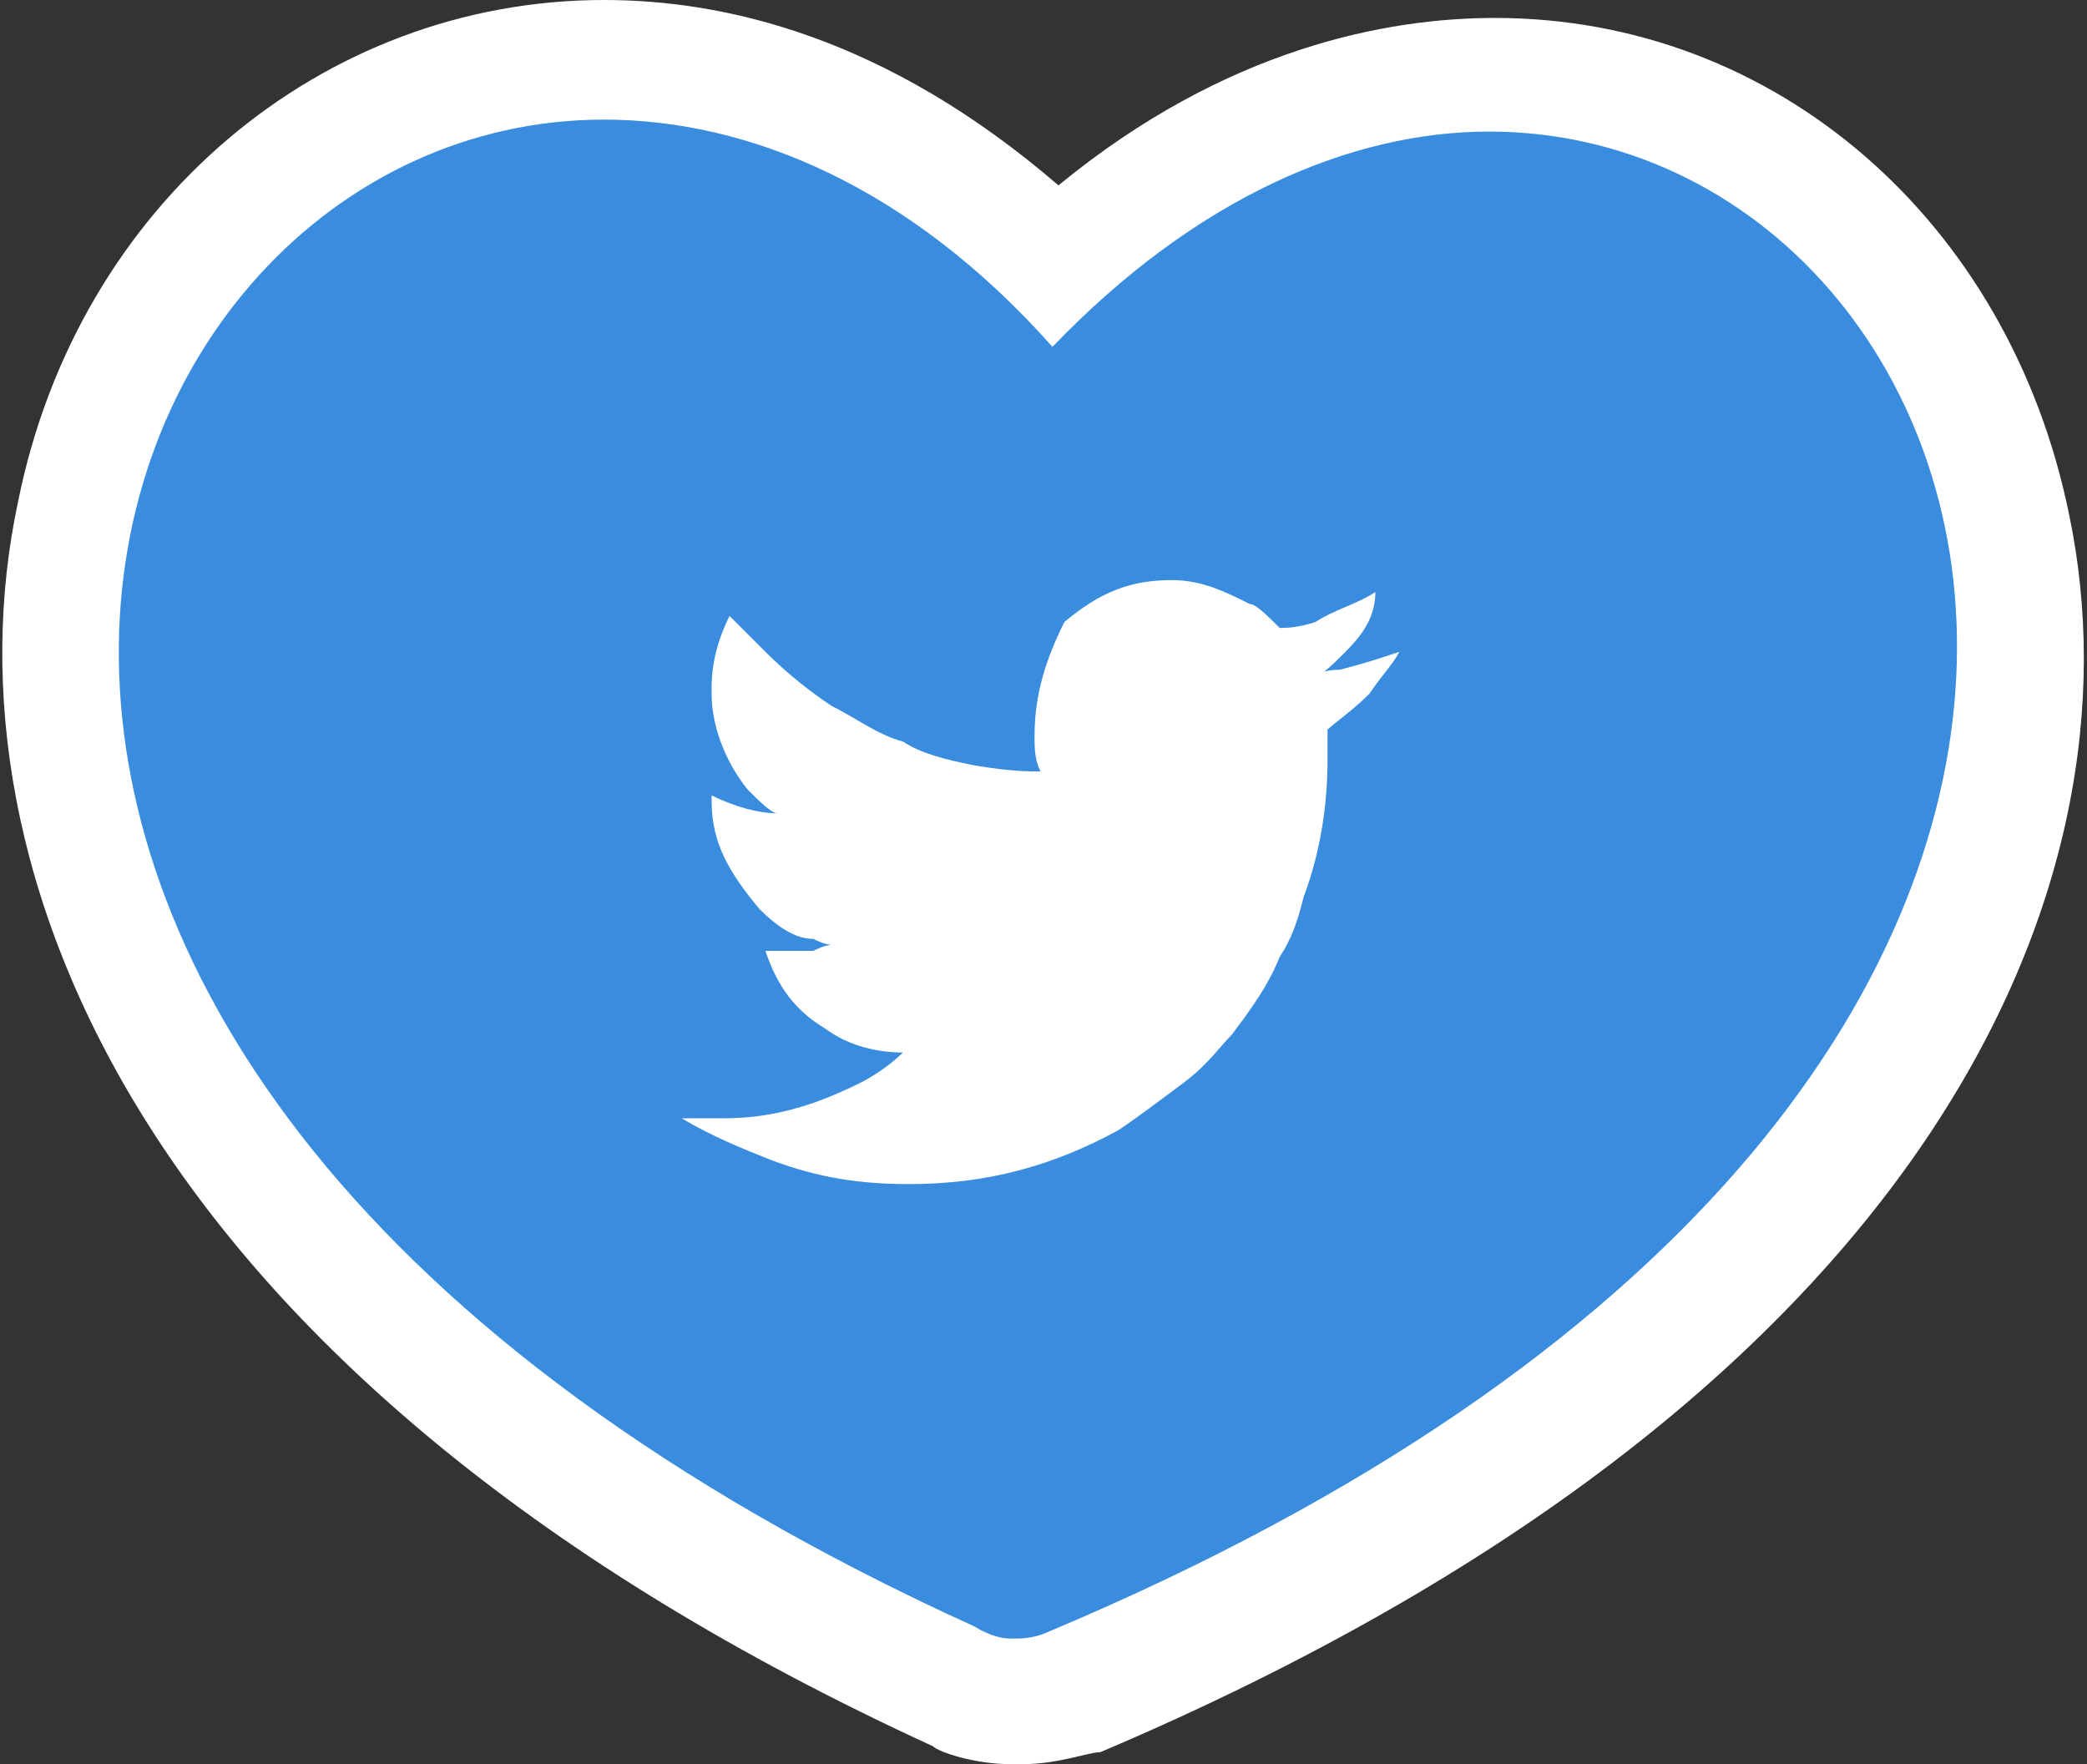 <?xml version="1.0" encoding="utf-8"?>
<!-- Generator: Adobe Illustrator 26.0.1, SVG Export Plug-In . SVG Version: 6.00 Build 0)  -->
<svg version="1.1" id="Layer_1" xmlns="http://www.w3.org/2000/svg" xmlns:xlink="http://www.w3.org/1999/xlink" x="0px" y="0px"
	 width="34.9px" height="29.5px" viewBox="0 0 34.9 29.5" style="enable-background:new 0 0 34.9 29.5;" xml:space="preserve">
<rect x="0" y="0" width="34.9" height="29.5" fill="#333333" stroke="none"/>
<style type="text/css">
	.st0{fill:#3A8DDE;}
	.st1{fill:#FFFFFF;}
</style>
<g>
	<g>
		<path class="st0" d="M17,28.5c-0.5,0-0.9-0.2-1-0.3C3.2,22.4,0,14.3,1.2,8.6C2.2,4.1,5.9,1,10.1,1c1.9,0,4.7,0.6,7.6,3.4
			c2.8-2.6,5.5-3.1,7.3-3.1c4.2,0,7.8,3.1,8.6,7.5c1.2,5.8-2.3,14-15.6,19.6c-0.1,0-0.5,0.2-0.9,0.2L17,28.5z"/>
		<path class="st1" d="M10.1,2c2.4,0,5.1,1.1,7.5,3.8c2.4-2.5,5-3.6,7.3-3.6c9,0,14.3,16-7.4,25.1c0,0-0.2,0.1-0.5,0.1
			c0,0-0.1,0-0.1,0c-0.3,0-0.6-0.2-0.6-0.2C-4.6,17.7,1.1,2,10.1,2L10.1,2z M10.1,0C5.4,0,1.3,3.4,0.3,8.4
			c-1.3,6.1,2,14.7,15.3,20.8c0.1,0.1,0.7,0.3,1.3,0.3c0.1,0,0.1,0,0.2,0c0.6,0,1.1-0.2,1.3-0.2c13.9-5.9,17.5-14.5,16.2-20.7
			c-1-4.9-4.9-8.3-9.6-8.3c-1.8,0-4.5,0.5-7.3,2.8C14.8,0.6,12.1,0,10.1,0L10.1,0z"/>
	</g>
	<path class="st1" d="M17.3,12.3L17.3,12.3c0,0.2,0,0.4,0.1,0.6h0c-0.2,0-0.5,0-1.1-0.1c-0.5-0.1-0.9-0.2-1.2-0.4
		c-0.4-0.1-0.8-0.4-1.2-0.6c-0.3-0.2-0.7-0.5-1.1-0.9c-0.2-0.2-0.4-0.4-0.6-0.6c-0.2,0.4-0.3,0.8-0.3,1.2v0.1c0,0.5,0.2,1.1,0.6,1.6
		c0.2,0.2,0.4,0.4,0.5,0.4v0c-0.3,0-0.7-0.1-1.1-0.3v0.1c0,0.7,0.3,1.2,0.8,1.8c0.3,0.3,0.6,0.5,0.9,0.5c0.2,0.1,0.3,0.1,0.3,0.1
		c0,0-0.1,0-0.3,0.1c-0.1,0-0.2,0-0.3,0h-0.1c0,0,0,0,0,0h0h0c-0.1,0-0.3,0-0.4,0c0.2,0.6,0.5,1,1,1.3c0.4,0.3,0.9,0.4,1.3,0.4
		c-0.2,0.2-0.5,0.4-0.7,0.5c-0.8,0.4-1.5,0.6-2.3,0.6h-0.2c-0.2,0-0.3,0-0.5,0c0.5,0.3,1,0.5,1.5,0.7c0.8,0.3,1.5,0.4,2.3,0.4
		c1.3,0,2.4-0.3,3.5-0.9c0.3-0.2,0.7-0.5,1.1-0.8c0.4-0.3,0.6-0.6,0.8-0.8c0.3-0.4,0.6-0.8,0.8-1.3c0.2-0.3,0.3-0.6,0.4-1
		c0.3-0.8,0.4-1.6,0.4-2.3v-0.4v-0.1c0.1-0.1,0.4-0.3,0.7-0.6c0.2-0.3,0.4-0.5,0.5-0.7h0c-0.3,0.1-0.6,0.2-1,0.3
		c-0.3,0-0.4,0.1-0.4,0.1v0c0.1,0,0.3-0.2,0.5-0.4c0.3-0.3,0.5-0.6,0.5-1c-0.3,0.2-0.7,0.3-1,0.5c-0.3,0.1-0.5,0.1-0.6,0.1
		c-0.2-0.2-0.4-0.4-0.5-0.4c-0.4-0.2-0.8-0.4-1.3-0.4h0c-0.7,0-1.2,0.2-1.8,0.7C17.5,11,17.3,11.6,17.3,12.3z"/>
</g>
</svg>
